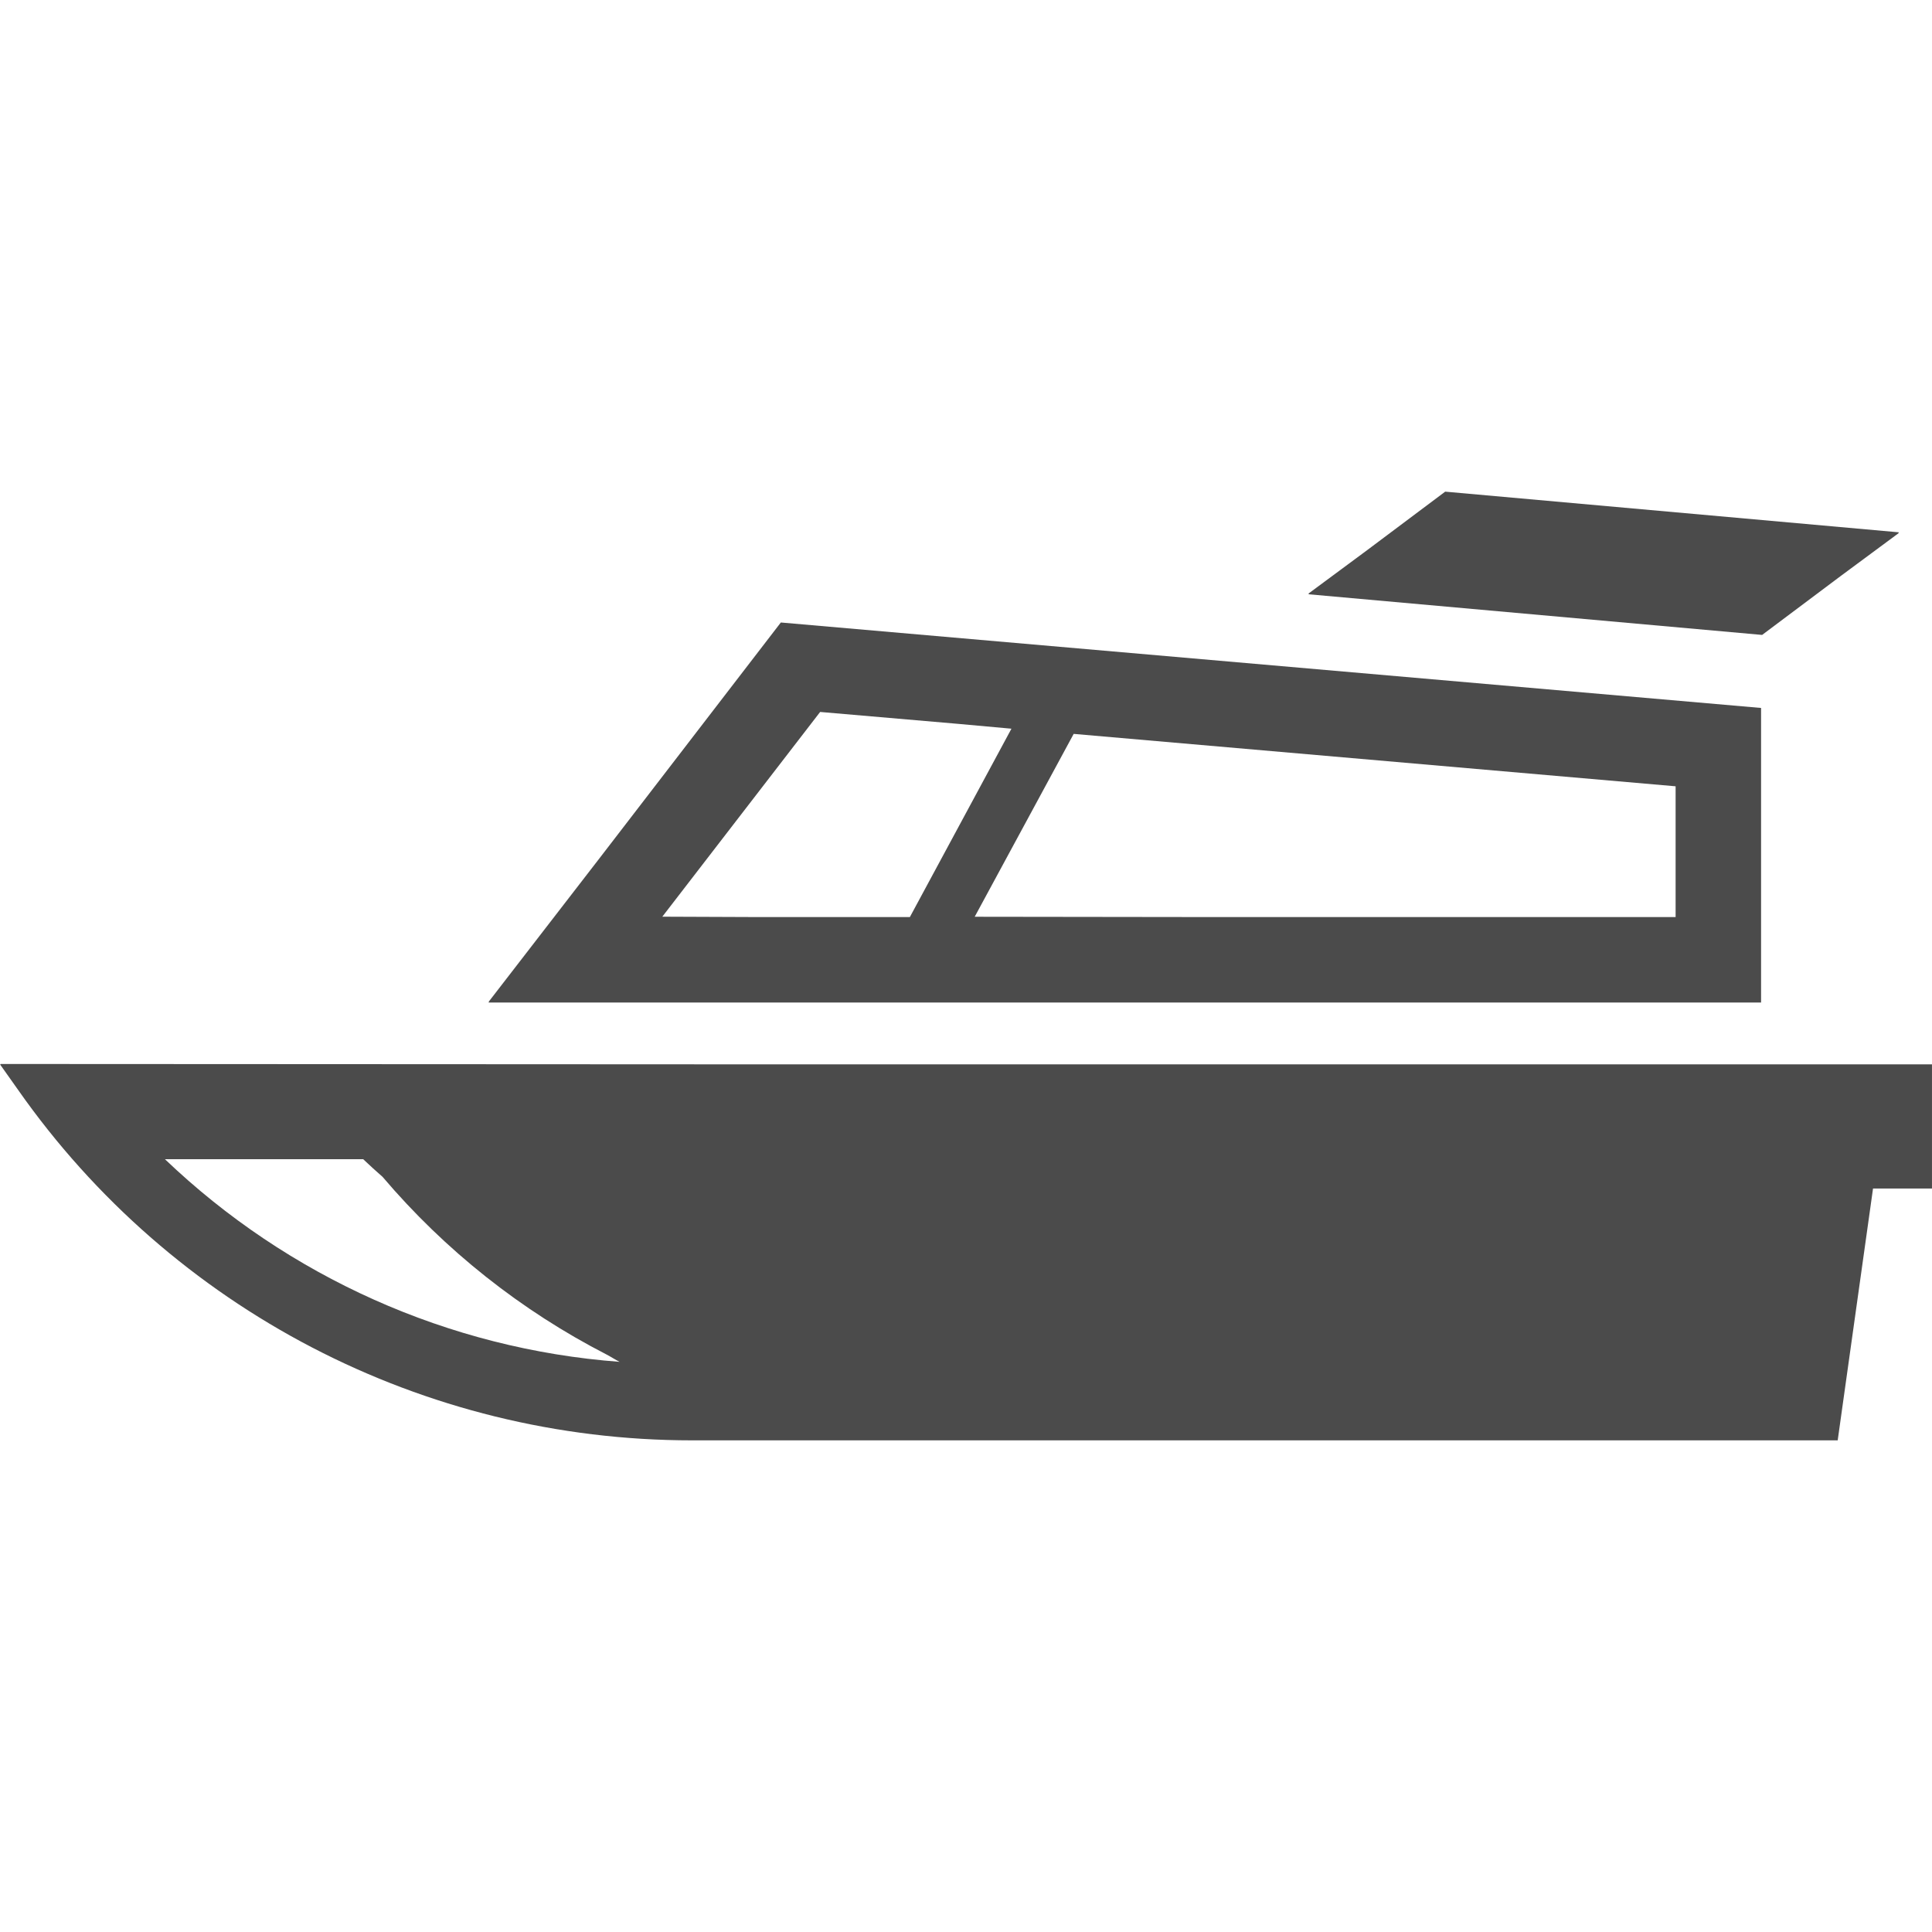 <!--?xml version="1.0" encoding="utf-8"?-->
<!-- Generator: Adobe Illustrator 18.1.1, SVG Export Plug-In . SVG Version: 6.00 Build 0)  -->

<svg version="1.1" id="_x31_0" xmlns="http://www.w3.org/2000/svg" xmlns:xlink="http://www.w3.org/1999/xlink" x="0px" y="0px" viewBox="0 0 512 512" style="width: 256px; height: 256px; opacity: 1;" xml:space="preserve">
<style type="text/css">
	.st0{fill:#374149;}
</style>
<g>
	<path class="st0" d="M511.996,282.318l0.004-0.102h-0.004v-0.157H187.62L0.133,281.966l0.066,0.094H0l4.758,6.719
		c40.84,58.281,107.503,92.929,178.616,92.929h303.634l9.363-66.734h15.418h0.047l0,0h0.16V282.318z M43.71,307.201h52.546
		c1.661,1.582,3.394,3.168,5.133,4.68c16.52,19.449,36.73,35.46,59.41,47.109c1.157,0.61,2.234,1.328,3.406,1.914
		C118.823,357.505,76.234,338.29,43.71,307.201z" style="fill: rgb(75, 75, 75);"></path>
	<path class="st0" d="M129.597,265.518l-0.125,0.16h337.231v-78.062l-259.775-22.649l-47.945,62.34l-29.511,38.21H129.597z
		 M175.522,242.932l41.823-54.258l36.297,3.133l14.402,1.305l-26.918,49.918h-40.878L175.522,242.932z M258.306,242.951
		l26.23-48.464l159.518,13.89v34.652H318.052L258.306,242.951z" style="fill: rgb(75, 75, 75);"></path>
	<polygon class="st0" points="466.981,168.261 487.691,152.734 503.234,141.234 503.054,141.214 503.246,141.07 382.99,130.292 
		362.314,145.792 346.736,157.319 346.915,157.338 346.724,157.483 	" style="fill: rgb(75, 75, 75);"></polygon>
</g>
</svg>
